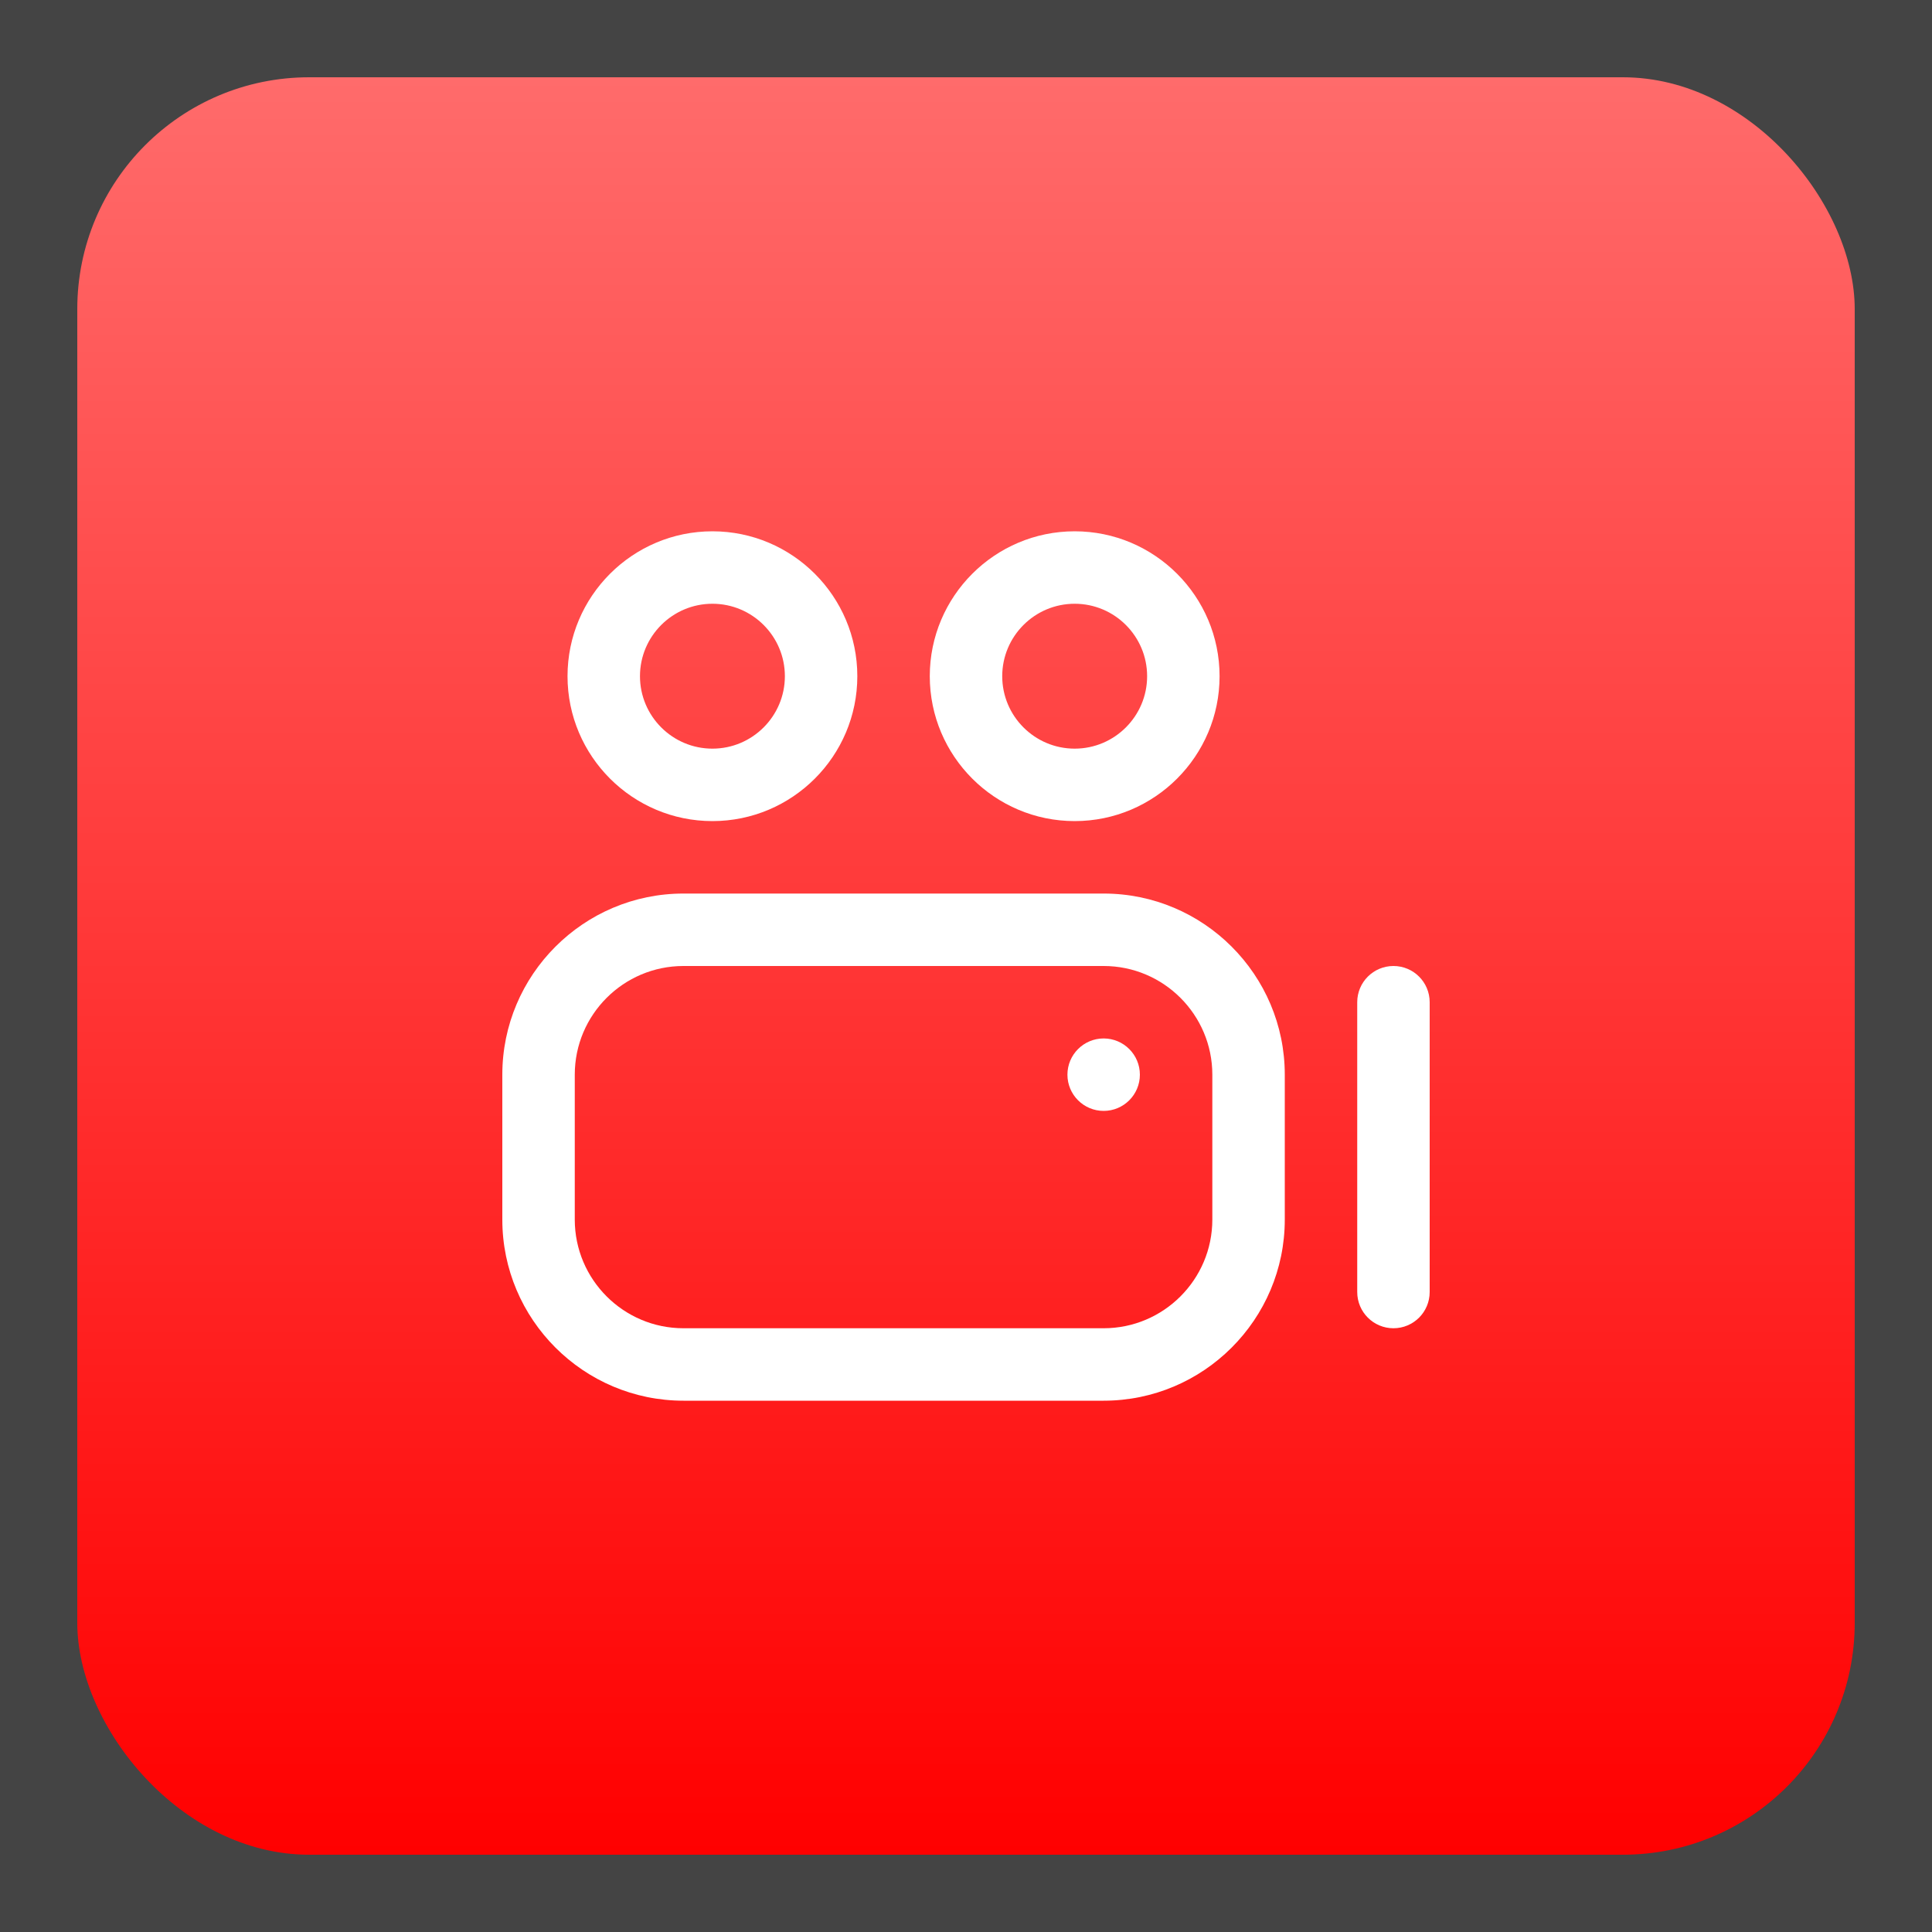 <svg width="100" height="100" viewBox="0 0 100 100" fill="none" xmlns="http://www.w3.org/2000/svg">
<rect width="100" height="100" fill="#1E1E1E"/>
<path d="M-100 -1126C-100 -1139.25 -89.255 -1150 -76 -1150H626C639.255 -1150 650 -1139.25 650 -1126V926C650 939.255 639.255 950 626 950H-76C-89.255 950 -100 939.255 -100 926V-1126Z" fill="#444444"/>
<path d="M-76 -1149H626V-1151H-76V-1149ZM649 -1126V926H651V-1126H649ZM626 949H-76V951H626V949ZM-99 926V-1126H-101V926H-99ZM-76 949C-88.703 949 -99 938.703 -99 926H-101C-101 939.807 -89.807 951 -76 951V949ZM649 926C649 938.702 638.703 949 626 949V951C639.807 951 651 939.807 651 926H649ZM626 -1149C638.703 -1149 649 -1138.7 649 -1126H651C651 -1139.81 639.807 -1151 626 -1151V-1149ZM-76 -1151C-89.807 -1151 -101 -1139.81 -101 -1126H-99C-99 -1138.7 -88.703 -1149 -76 -1149V-1151Z" fill="white" fill-opacity="0.1"/>
<rect x="4" y="4" width="92" height="92" rx="12" fill="url(#paint0_linear_21_4588)"/>
<path d="M72.125 50C71.089 50 70.25 50.839 70.25 51.875V66.875C70.25 67.911 71.089 68.75 72.125 68.75C73.161 68.75 74 67.911 74 66.875V51.875C74 50.839 73.161 50 72.125 50Z" fill="white"/>
<path d="M26 55.625V63.125C26 68.294 30.206 72.5 35.375 72.5H57.125C62.294 72.5 66.5 68.294 66.5 63.125V55.625C66.5 50.456 62.294 46.25 57.125 46.25H35.375C30.206 46.25 26 50.456 26 55.625ZM29.75 55.625C29.75 52.523 32.273 50 35.375 50H57.125C60.227 50 62.75 52.523 62.75 55.625V63.125C62.75 66.227 60.227 68.75 57.125 68.75H35.375C32.273 68.75 29.75 66.227 29.75 63.125V55.625Z" fill="white"/>
<path d="M29.375 35C29.375 39.136 32.739 42.5 36.875 42.5C41.011 42.5 44.375 39.136 44.375 35C44.375 30.864 41.011 27.5 36.875 27.5C32.739 27.5 29.375 30.864 29.375 35ZM40.625 35C40.625 37.068 38.943 38.75 36.875 38.75C34.807 38.75 33.125 37.068 33.125 35C33.125 32.932 34.807 31.25 36.875 31.25C38.943 31.25 40.625 32.932 40.625 35Z" fill="white"/>
<path d="M48.125 35C48.125 39.136 51.489 42.5 55.625 42.5C59.761 42.5 63.125 39.136 63.125 35C63.125 30.864 59.761 27.5 55.625 27.5C51.489 27.5 48.125 30.864 48.125 35ZM59.375 35C59.375 37.068 57.693 38.75 55.625 38.75C53.557 38.75 51.875 37.068 51.875 35C51.875 32.932 53.557 31.25 55.625 31.25C57.693 31.25 59.375 32.932 59.375 35Z" fill="white"/>
<path d="M57.125 57.5C58.16 57.5 59 56.66 59 55.625C59 54.59 58.16 53.75 57.125 53.75C56.09 53.75 55.25 54.59 55.25 55.625C55.25 56.66 56.09 57.5 57.125 57.5Z" fill="white"/>
<defs>
<linearGradient id="paint0_linear_21_4588" x1="50" y1="4" x2="50" y2="96" gradientUnits="userSpaceOnUse">
<stop stop-color="#FF6B6B"/>
<stop offset="1" stop-color="#FF0000"/>
</linearGradient>
</defs>
</svg>
